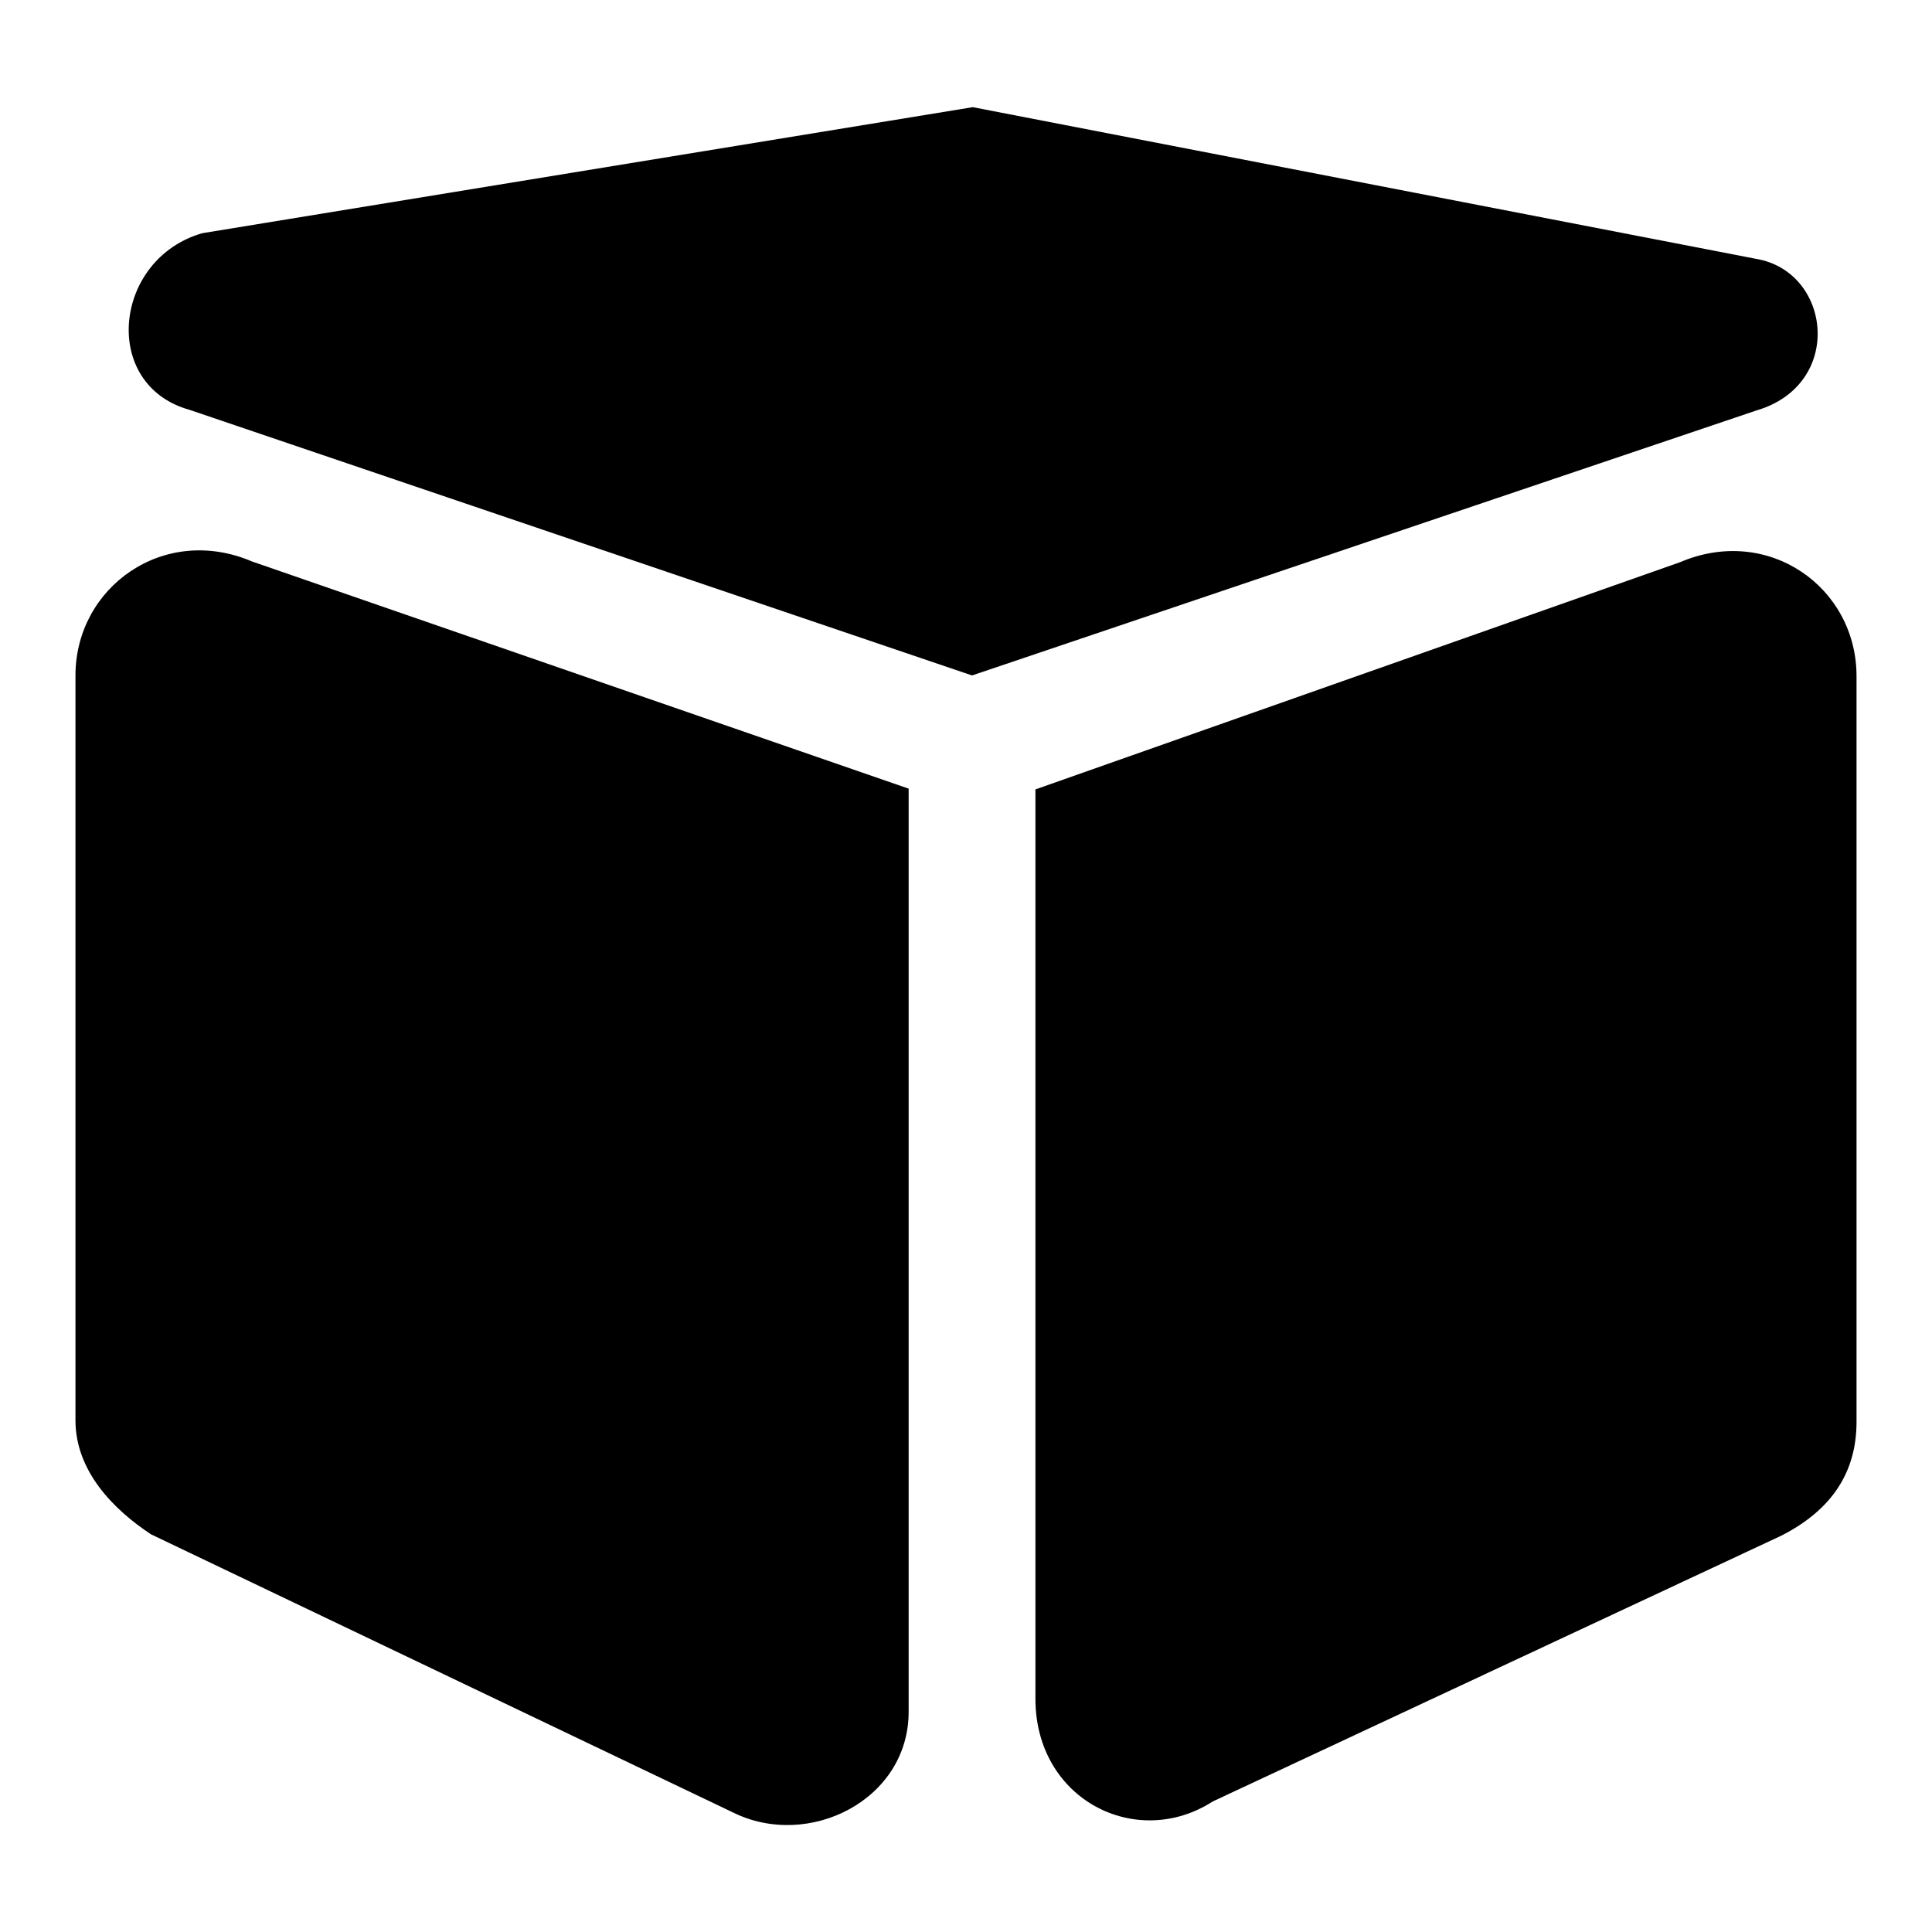 <?xml version="1.0" encoding="utf-8"?>
<!-- Svg Vector Icons : http://www.onlinewebfonts.com/icon -->
<!DOCTYPE svg PUBLIC "-//W3C//DTD SVG 1.1//EN" "http://www.w3.org/Graphics/SVG/1.1/DTD/svg11.dtd">
<svg version="1.1" xmlns="http://www.w3.org/2000/svg" xmlns:xlink="http://www.w3.org/1999/xlink" x="0px" y="0px" viewBox="0 0 256 256" enable-background="new 0 0 256 256" xml:space="preserve">
<g><g><path fill="#000000" d="M128.8,89.5L25.1,54.3C13.3,51,15,34.3,26.8,30.9l102.1-16.7l103.8,20.1c10,1.7,11.7,16.7,0,20.1L128.8,89.5z"/><path fill="#000000" d="M97,240.1l-77-36.8c-5-3.3-10-8.4-10-15.1V89.5c0-11.7,11.7-20.1,23.4-15.1l87,30.1v122.2C120.5,238.5,107.1,245.2,97,240.1z"/><path fill="#000000" d="M137.2,225.1V104.6l85.4-30.1c11.7-5,23.4,3.3,23.4,15.1v98.8c0,6.7-3.3,11.7-10,15.1l-75.3,35.2C150.6,245.2,137.2,238.5,137.2,225.1z"/></g></g>
</svg>